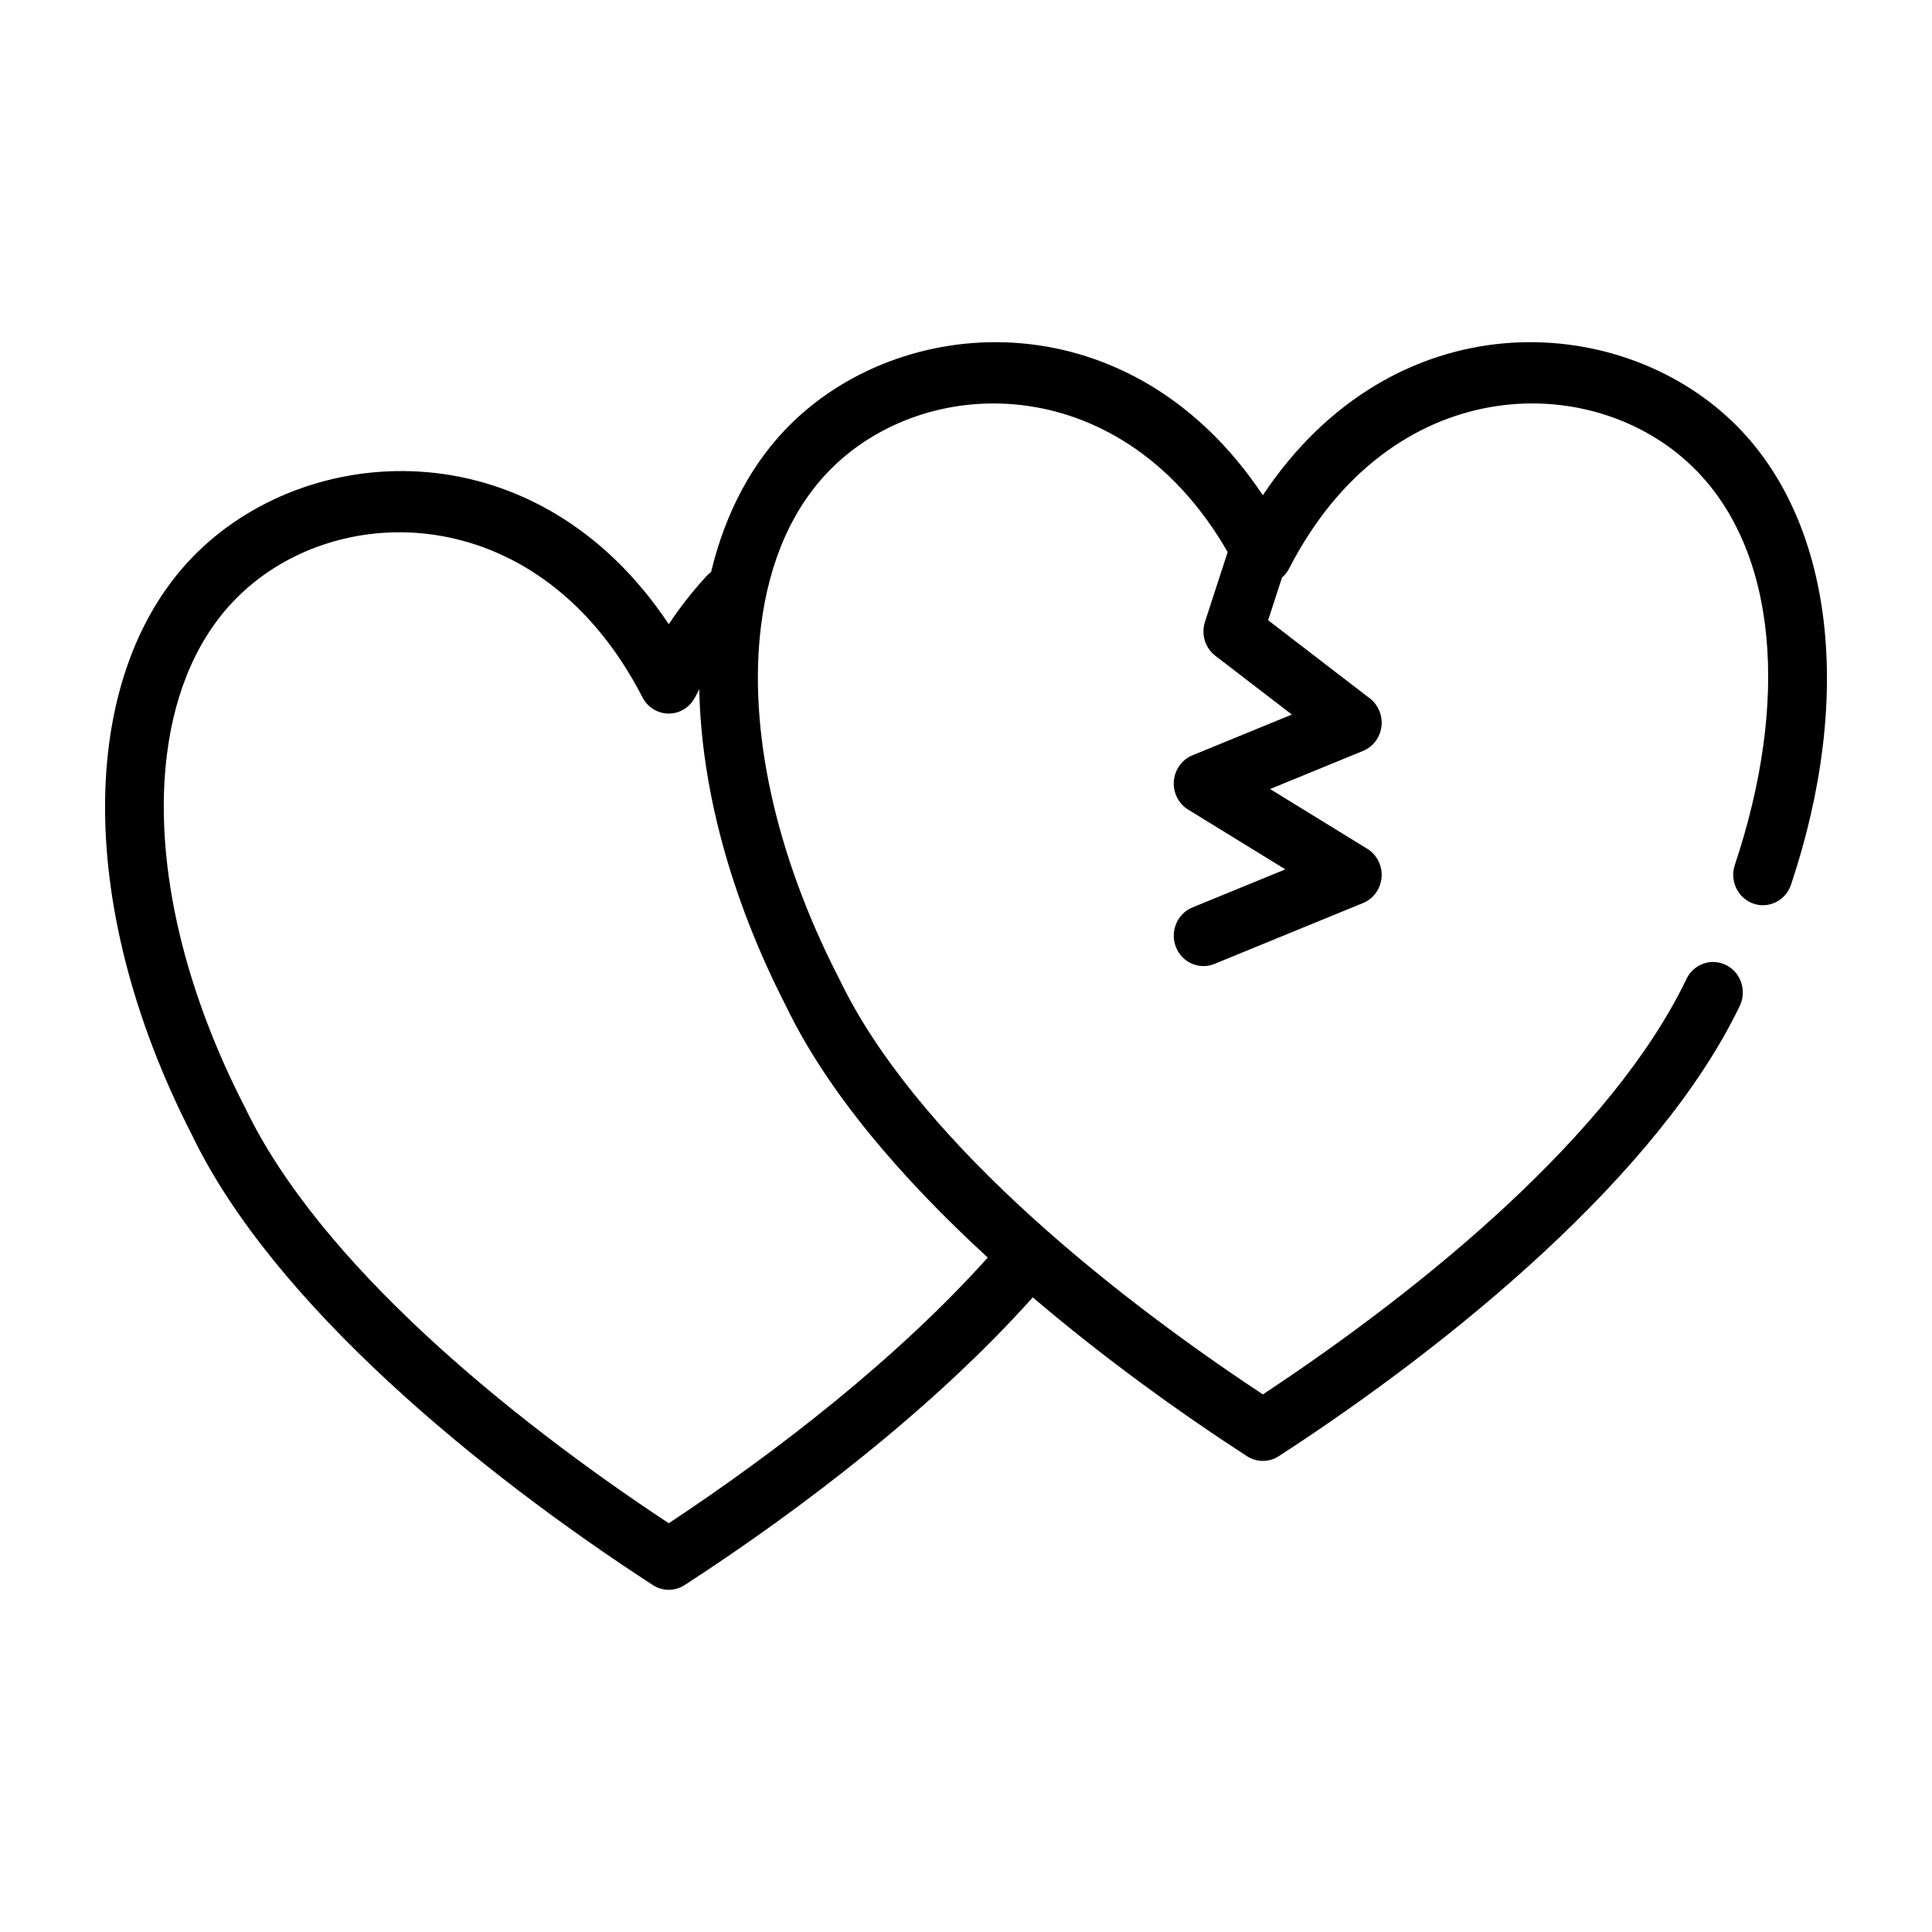 <?xml version="1.0" encoding="UTF-8"?>
<!-- Uploaded to: ICON Repo, www.svgrepo.com, Generator: ICON Repo Mixer Tools -->
<svg fill="#000000" width="800px" height="800px" version="1.1" viewBox="144 144 512 512" xmlns="http://www.w3.org/2000/svg">
 <path d="m332.45 295.58c3.793-15.812 10.988-29.363 21.465-39.555 30.703-29.871 90.223-32.613 124.75 19.219 34.527-51.832 94.047-49.09 124.75-19.219 26.309 25.59 32.07 72.055 15.227 122.42-1.41 4.207-5.891 6.457-10 5.016-4.106-1.445-6.305-6.031-4.894-10.242 14.484-43.312 11.445-83.496-11.18-105.5-26.777-26.066-80.145-25.195-106.93 26.926-0.48 0.945-1.125 1.758-1.895 2.414l-3.676 11.309 26.945 20.707c2.273 1.75 3.453 4.617 3.078 7.504-0.371 2.887-2.238 5.348-4.883 6.426l-24.621 10.098 25.746 15.824c2.566 1.574 4.039 4.5 3.805 7.555-0.246 3.055-2.148 5.699-4.93 6.836l-39.359 16.125c-4.031 1.656-8.621-0.352-10.227-4.488-1.613-4.129 0.348-8.828 4.387-10.473l24.621-10.094-25.746-15.828c-2.566-1.574-4.039-4.5-3.805-7.555 0.246-3.055 2.148-5.699 4.93-6.836l26.348-10.805-20.277-15.578c-2.711-2.078-3.82-5.707-2.75-8.996l6.016-18.48c-27.449-47.809-78.555-47.906-104.57-22.59-10.688 10.398-16.953 25.023-19.09 42.086-3.406 27.18 3.598 60.281 20.633 93.438l0.105 0.199c19.688 41.055 69.547 81.867 112.25 110.09 42.707-28.219 92.566-69.031 112.25-110.09 1.922-4 6.644-5.644 10.543-3.684 3.894 1.961 5.508 6.797 3.598 10.797-21.43 44.656-76.281 89.574-122.18 119.35-2.574 1.668-5.848 1.668-8.422 0-18.398-11.934-38.227-26.293-56.766-42.094-26.051 29.145-61.246 56.133-92.254 76.246-2.574 1.672-5.848 1.672-8.422 0-45.863-29.75-100.66-74.609-122.12-119.23-31.766-61.863-30.207-123.71 1.582-154.65 30.699-29.871 90.234-32.613 124.75 19.238 3.141-4.703 6.496-8.949 10.016-12.766 0.367-0.402 0.777-0.758 1.203-1.062zm-3.141 31.098c-0.379 0.691-0.75 1.402-1.117 2.121-1.363 2.644-4.047 4.305-6.969 4.305s-5.606-1.66-6.965-4.305c-26.781-52.125-80.145-53.004-106.93-26.938-10.691 10.398-16.957 25.023-19.09 42.086-3.41 27.18 3.598 60.293 20.633 93.438l0.102 0.199c19.688 41.055 69.547 81.875 112.25 110.09 28.734-18.996 60.621-43.73 84.539-70.41-22.758-20.891-42.453-43.77-53.43-66.586-14.926-29.074-22.488-58.141-23.023-83.996z" fill-rule="evenodd"/>
</svg>